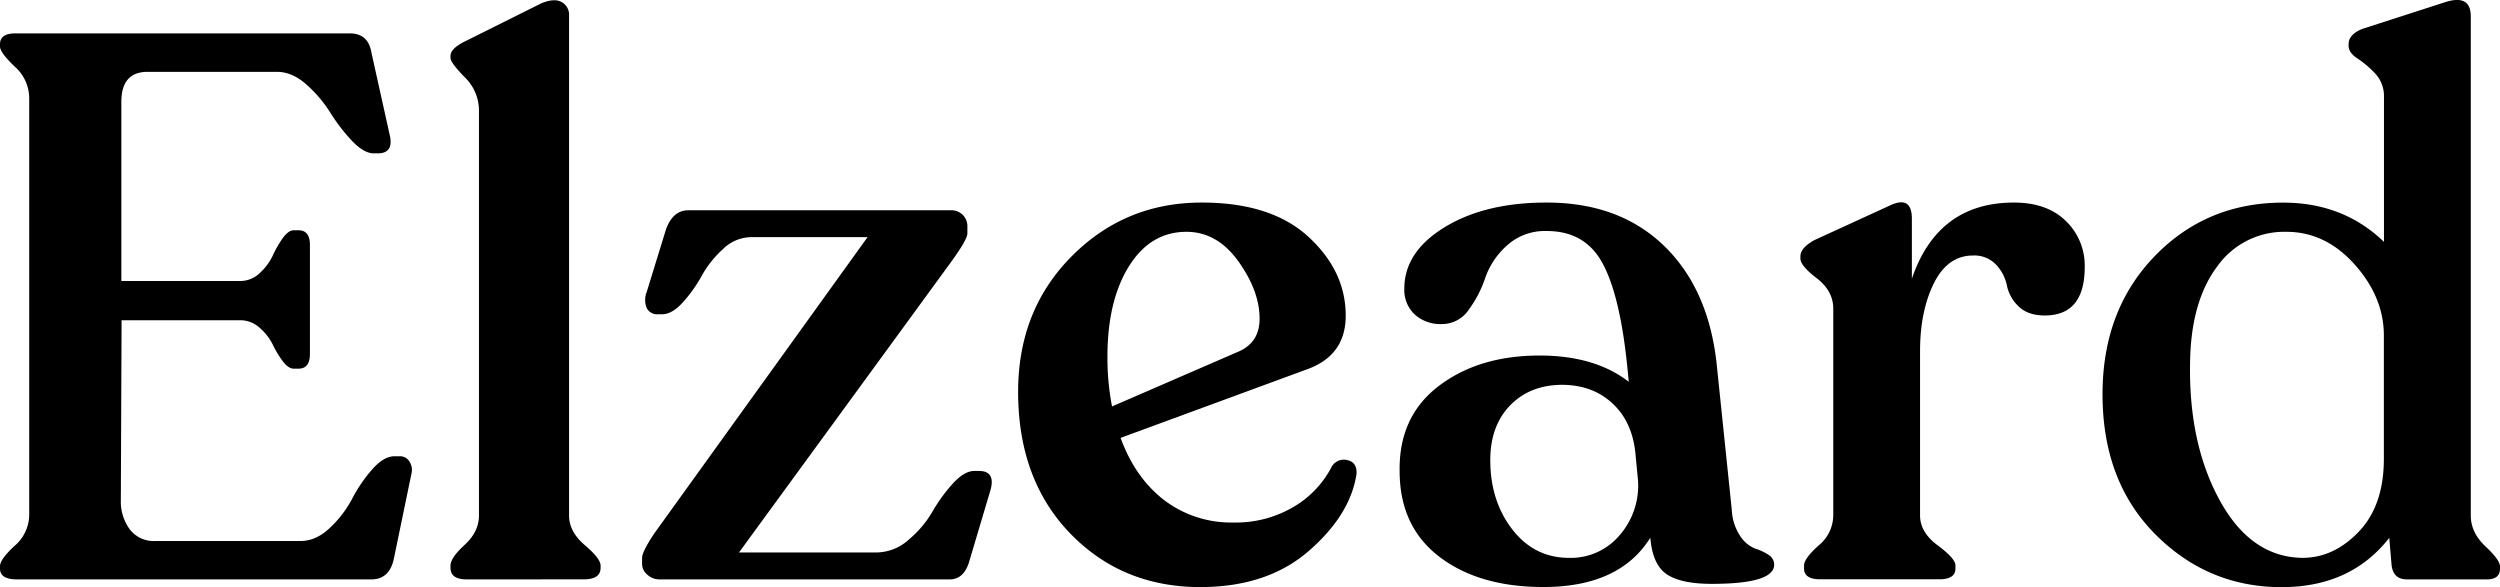 <svg xmlns="http://www.w3.org/2000/svg" viewBox="0 0 760.76 178.65"><g id="Layer_2" data-name="Layer 2"><g id="Layer_1-2" data-name="Layer 1"><path d="M5.15,176.31C1.71,176.31,0,175.22,0,173v-.7q0-2.1,4.45-6.2a12.55,12.55,0,0,0,4.44-9.48V29.82a12.89,12.89,0,0,0-4.44-9.59Q0,16,0,14.14v-.7c0-2.18,1.56-3.28,4.68-3.28H106.47c3.75,0,5.93,2,6.56,5.85l5.61,25.28q1.17,5.39-3.74,5.38h-1.17q-3,0-6.67-3.86a55.16,55.16,0,0,1-6.55-8.54,39.81,39.81,0,0,0-7.26-8.55q-4.34-3.86-9-3.86H44.93q-8,0-8,9.13V85.51H73a8.52,8.52,0,0,0,6.08-2.45A17.32,17.32,0,0,0,83,77.79a31.05,31.05,0,0,1,3-5.26q1.75-2.46,3.39-2.46H90.8q3.51,0,3.51,4.44v33.23q0,4.45-3.51,4.45H89.39q-1.64,0-3.39-2.34a29.38,29.38,0,0,1-3-5,16.46,16.46,0,0,0-3.87-5A8.73,8.73,0,0,0,73,97.45H37l-.23,54.76A14.33,14.33,0,0,0,39.43,161a9.15,9.15,0,0,0,7.84,3.63H91.5q4.68,0,8.89-4a33.8,33.8,0,0,0,6.79-8.89,44.67,44.67,0,0,1,6.08-8.9q3.51-4,6.79-4h1.63a3.3,3.3,0,0,1,2.93,1.63,4.74,4.74,0,0,1,.58,3.75l-5.38,26c-.93,4.06-3.2,6.09-6.78,6.09Z"/><path d="M142,176.31q-4.9,0-4.91-3.51v-.7q0-2.34,4.33-6.32t4.33-8.89V33.56a14.1,14.1,0,0,0-4.33-10.06q-4.34-4.44-4.33-5.85V17c0-1.41,1.32-2.81,4-4.21L164.74,1q4-1.64,6.2-.35a4.38,4.38,0,0,1,2.23,4.09V156.89q0,4.91,4.79,9c3.2,2.73,4.8,4.79,4.8,6.2v.7q0,3.51-5.15,3.51Z"/><path d="M297.89,143.31c3.43,0,4.6,2,3.51,5.85l-6.55,22q-1.65,5.15-5.85,5.15H200.54a5.32,5.32,0,0,1-3.51-1.4,4.23,4.23,0,0,1-1.64-3.28v-1.87q0-1.87,3.75-7.49L264,72.17H228.39A12.41,12.41,0,0,0,220,75.8a31.58,31.58,0,0,0-6.43,8.08A43.5,43.5,0,0,1,207.8,92q-3.28,3.63-6.32,3.63h-1.17a3.55,3.55,0,0,1-3.51-1.88,6.53,6.53,0,0,1,0-4.91l5.85-19c1.4-3.89,3.66-5.85,6.78-5.85H289.7a4.82,4.82,0,0,1,4.68,4.68V71q0,1.88-4.92,8.66l-64.58,88.46h41.89a14.82,14.82,0,0,0,9.71-3.86,32.34,32.34,0,0,0,7.25-8.54,48.92,48.92,0,0,1,6.2-8.55c2.34-2.57,4.53-3.86,6.55-3.86Z"/><path d="M405.3,141.91a4.28,4.28,0,0,1,4.8-1.87c1.94.46,2.84,1.87,2.69,4.21q-1.87,12.41-14.51,23.4t-33,11q-23.86,0-39.66-16.38t-15.8-43.06q0-24.79,16.27-41.19t39.66-16.38q21.06,0,32.41,10.42t11.35,24q0,12.18-11.93,16.38L341,133.25q4.44,12.17,13.34,19A33.7,33.7,0,0,0,375.35,159a34.49,34.49,0,0,0,18.37-4.8A30.13,30.13,0,0,0,405.3,141.91ZM361.07,70.54q-11,0-17.55,10.53T337,108.68a76.76,76.76,0,0,0,1.4,15l38.85-16.85Q383.29,104,383.3,97q0-8.43-6.43-17.43T361.07,70.54Z"/><path d="M527,155.25a15.46,15.46,0,0,0,2.69,8.07,9.66,9.66,0,0,0,4.45,3.63,15.7,15.7,0,0,1,4,1.87,3.53,3.53,0,0,1,1.75,3q0,5.85-19,5.85-9.36,0-13.69-2.92t-5-11.12q-9.36,15-32.53,15-19.65,0-31.71-9.24t-12.05-26.1q-.24-16.6,11.94-25.85t30.65-9.25q16.84,0,27.14,8l-.46-4.68Q493,90,487.67,80.13T470.59,70.3a17.08,17.08,0,0,0-12.06,4.45A23.4,23.4,0,0,0,452,84.46a34.88,34.88,0,0,1-5,9.71,9.82,9.82,0,0,1-8.19,4.45,11.72,11.72,0,0,1-8.31-2.93,10.19,10.19,0,0,1-3.16-7.84q0-11.22,12.29-18.72t31-7.49q22,0,35.57,13t16.14,35.69Zm-49.61,14.51a19.43,19.43,0,0,0,15.56-7,23,23,0,0,0,5.5-16.62l-.7-7.25Q497,128.81,490.94,123T475.5,117.1q-9.83,0-15.91,6.21T453.5,140q0,12.41,6.67,21.06T477.37,169.76Z"/><path d="M612.86,61.64q10.07,0,15.8,5.62a18.84,18.84,0,0,1,5.73,14Q634.39,96,622.22,96q-5.15,0-8-2.8a12.16,12.16,0,0,1-3.51-6.32,13,13,0,0,0-3.28-6.32,9.07,9.07,0,0,0-7-2.81q-7.73,0-11.93,8.43t-4.22,20.59v50.08q0,5.15,5.39,9.12c3.58,2.66,5.38,4.68,5.38,6.09V173q0,3.28-4.92,3.28H553.89q-4.9,0-4.91-3.28v-.93c0-1.41,1.48-3.43,4.44-6.09a11.94,11.94,0,0,0,4.45-9.12V93.94q0-5.39-5-9.25c-3.36-2.57-5-4.56-5-6V78q0-2.56,4.21-4.91L575,62.58q6.79-3.27,6.79,4V84.81Q589.69,61.65,612.86,61.64Z"/><path d="M751.87,156.89q0,5.15,4.44,9.36c3,2.8,4.45,4.83,4.45,6.08v.7q0,3.28-4,3.28H732.44q-4.22,0-4.68-4.45l-.7-8.19q-11.7,15-32.76,15-22.47,0-38.49-16.15t-16-42.59q0-25.5,15.79-41.89t39.2-16.38q18.26,0,30.65,11.94v-44a10.06,10.06,0,0,0-2.69-7.25,31.08,31.08,0,0,0-5.38-4.56c-1.8-1.17-2.69-2.46-2.69-3.86v-.47q0-3,4.21-4.68l24.8-8Q751.86-2,751.87,5Zm-51.25,12.87q9.58,0,17.2-8t7.6-22.23V102.13q0-11.7-8.89-21.65T695.7,70.54a25,25,0,0,0-21.06,10.64q-7.95,10.65-8.19,29.14-.47,24.57,9,41.89T700.62,169.76Z"/></g></g></svg>